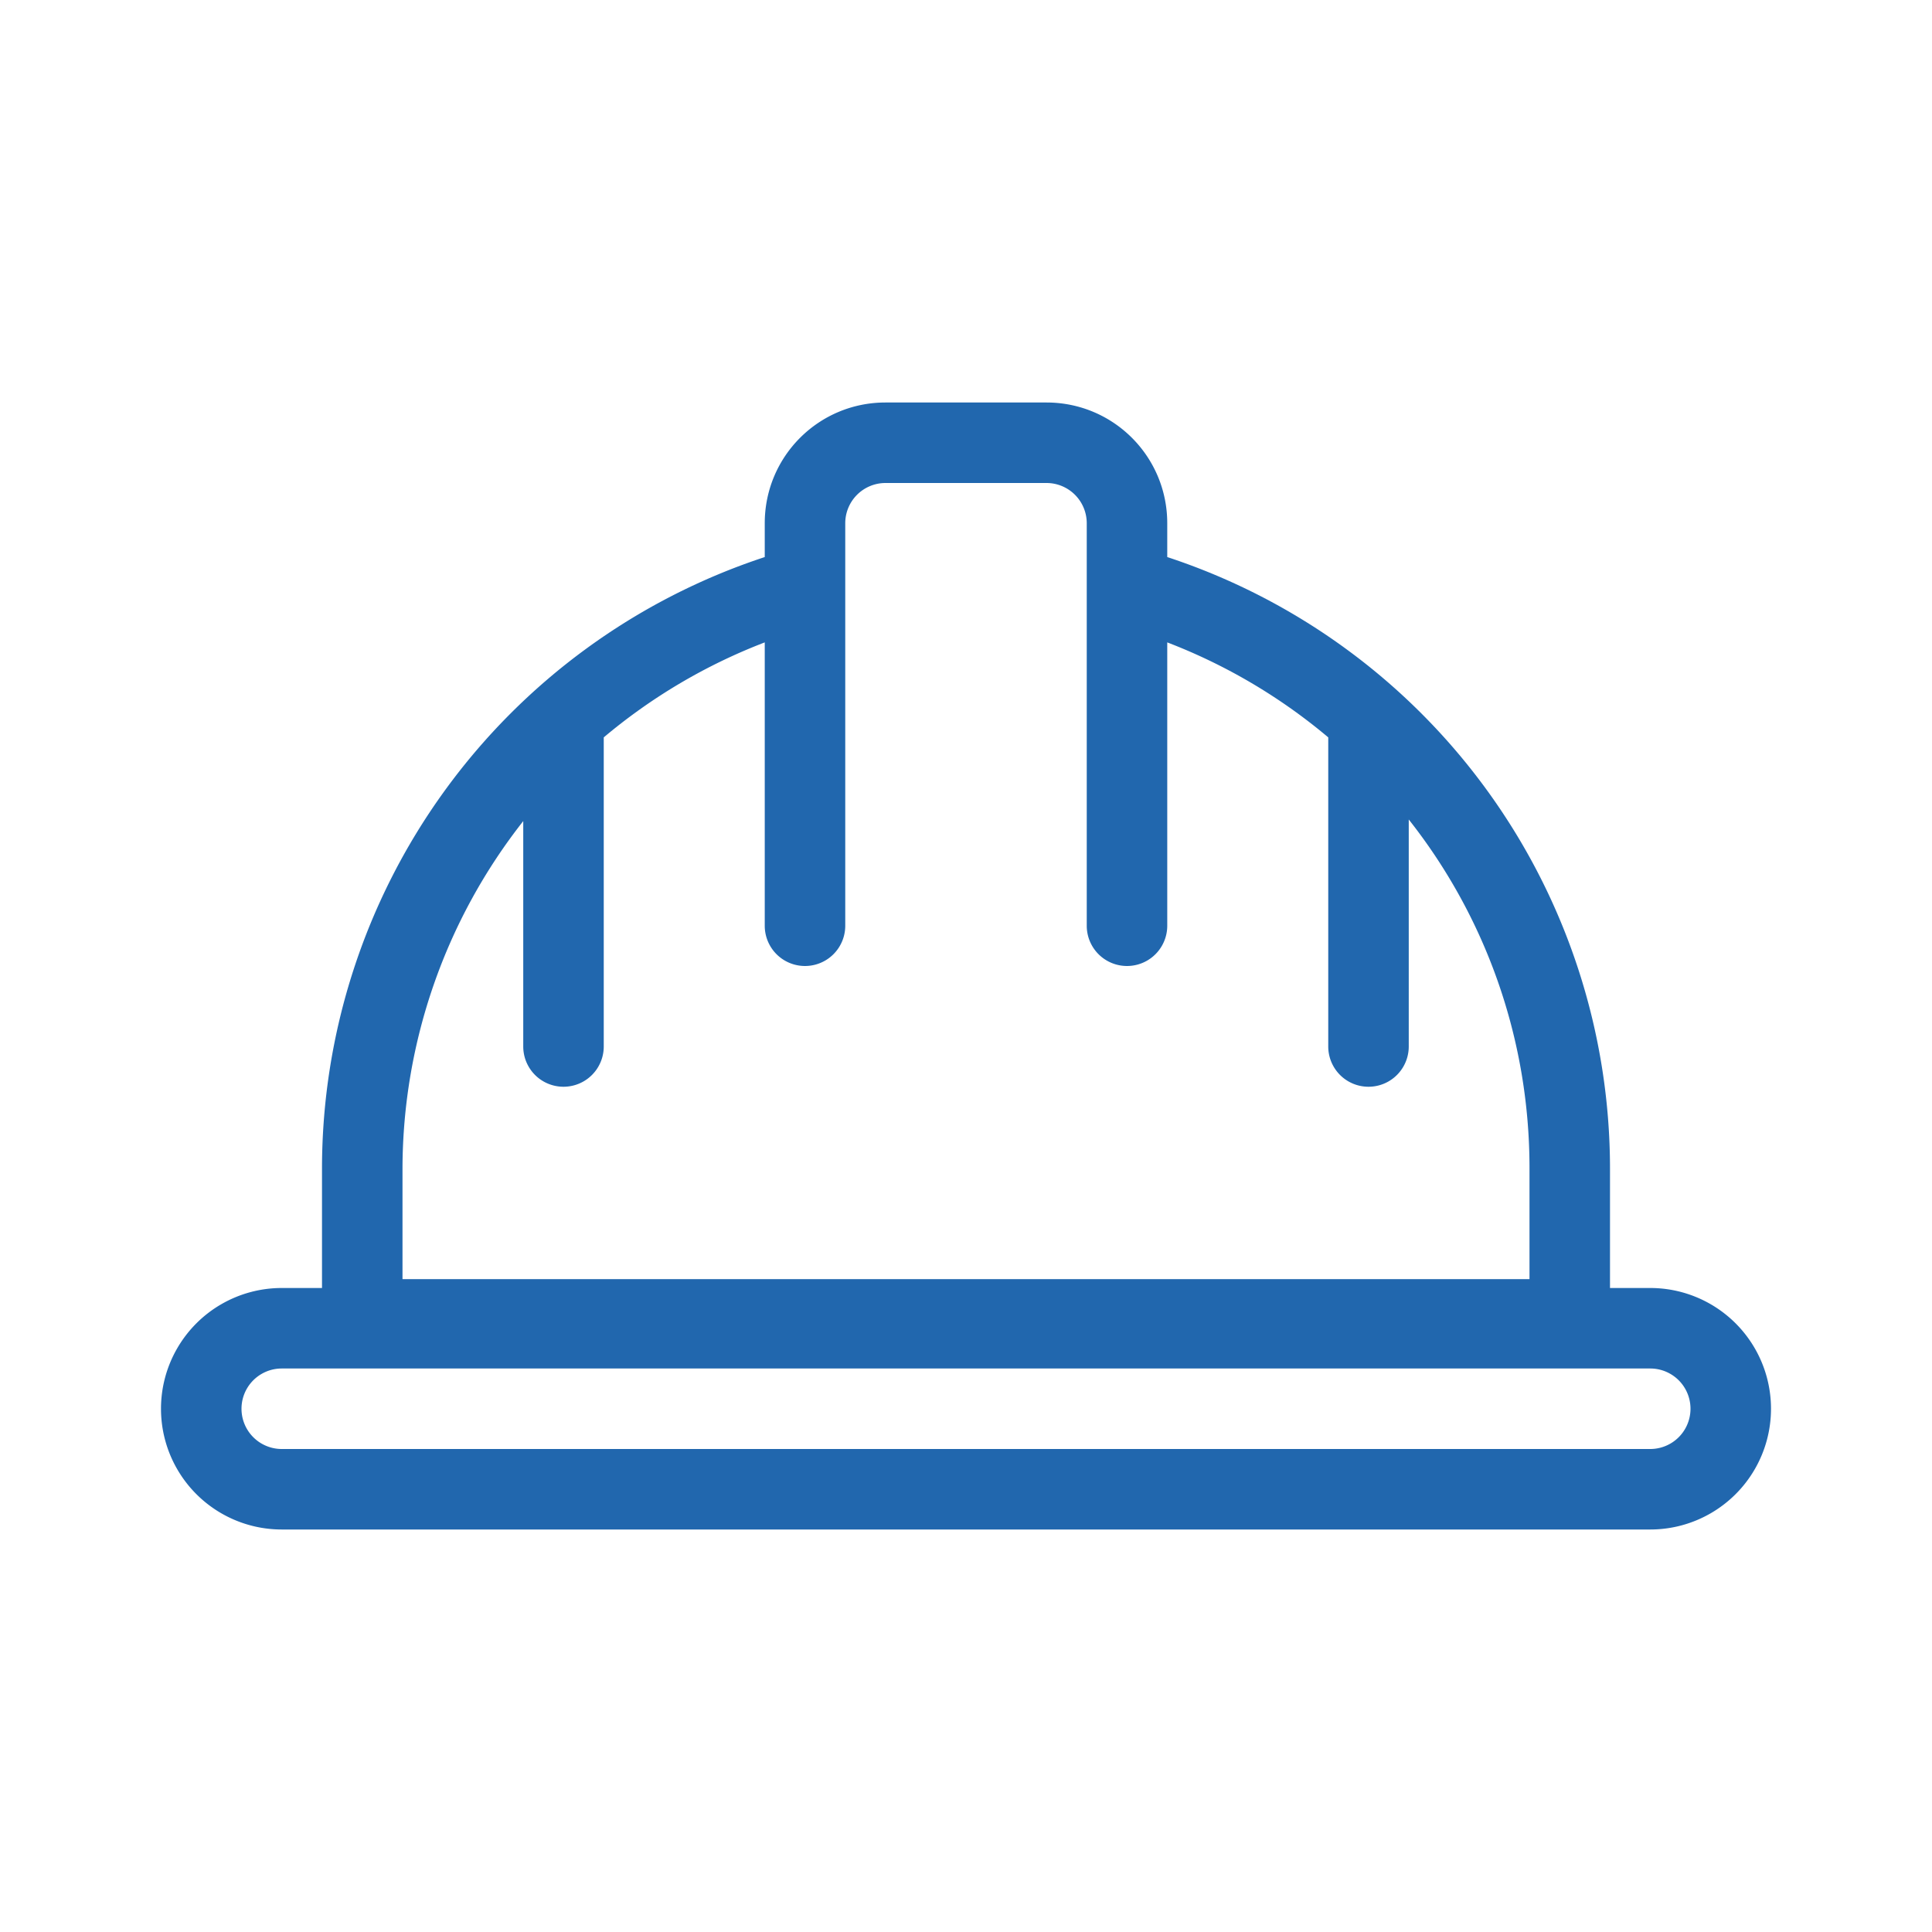 <svg xmlns="http://www.w3.org/2000/svg" width="24" height="24" fill="none"><path fill="#2167ae" d="M9.5 6.92V6.5c0-.83.67-1.5 1.5-1.5h2c.83 0 1.5.67 1.5 1.5v.42a8 8 0 0 1 5.5 7.6V16h.5a1.5 1.5 0 1 1 0 3h-17a1.5 1.5 0 0 1 0-3H4v-1.48a8 8 0 0 1 5.5-7.6m1-.42v5a.5.5 0 0 1-1 0V7.98a7 7 0 0 0-2 1.18V13a.5.5 0 0 1-1 0v-2.8A7 7 0 0 0 5 14.51v1.38h14v-1.38c0-1.63-.56-3.14-1.5-4.33V13a.5.5 0 1 1-1 0V9.16a7 7 0 0 0-2-1.18v3.52a.5.5 0 0 1-1 0v-5A.5.5 0 0 0 13 6h-2a.5.5 0 0 0-.5.5m10 10.5h-17a.5.5 0 1 0 0 1h17a.5.5 0 0 0 0-1"/></svg>
